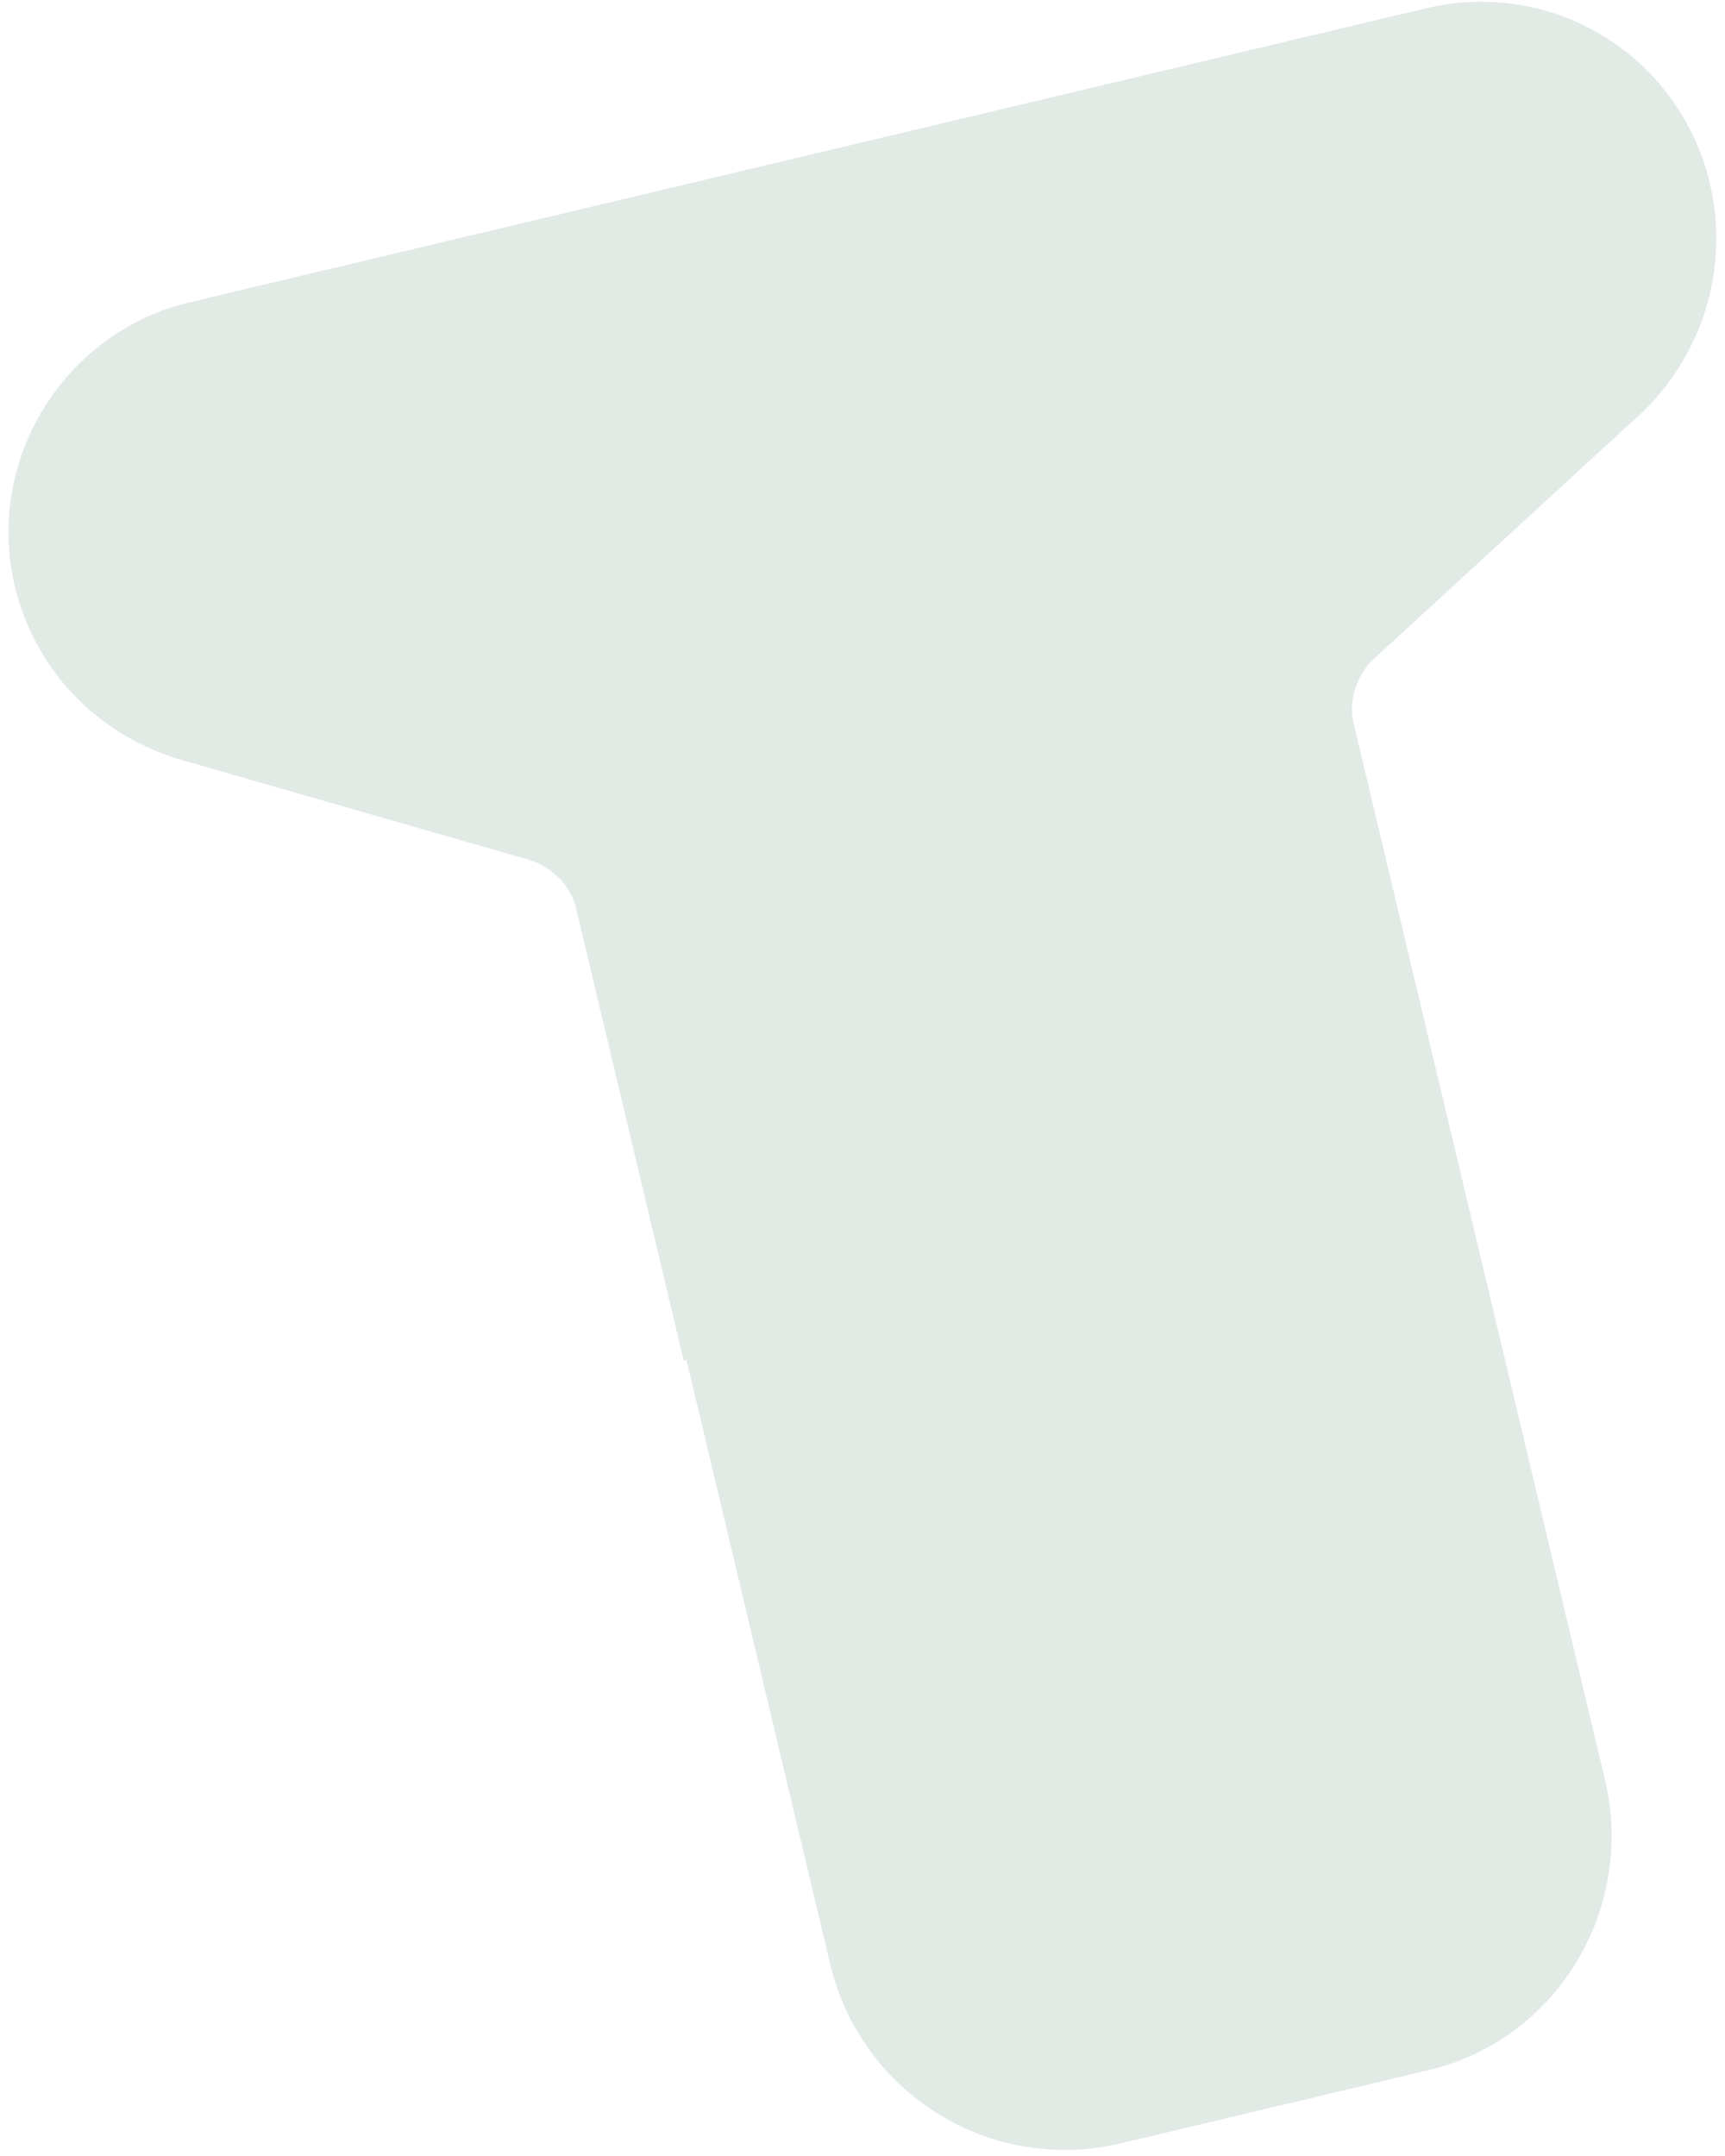 <svg width="180" height="225" viewBox="0 0 180 225" fill="none" xmlns="http://www.w3.org/2000/svg">
<path d="M148.787 0.866C162.213 -2.327 175.288 5.973 178.412 19.106C180.494 27.862 177.699 36.853 171.444 42.966L143.351 68.766C141.586 70.42 140.682 73.102 141.237 75.437L167.477 185.759C170.67 199.185 162.509 212.844 149.083 216.037L116.979 223.673C103.262 226.935 89.825 218.413 86.632 204.988L71.638 141.946L71.346 142.016L60.101 94.734C59.545 92.4 57.531 90.412 55.21 89.73L18.802 79.271C10.172 76.698 3.628 69.928 1.546 61.173C-1.578 48.039 6.652 34.672 19.786 31.548L148.787 0.866Z" fill="#E2EAE6"/>
</svg>
